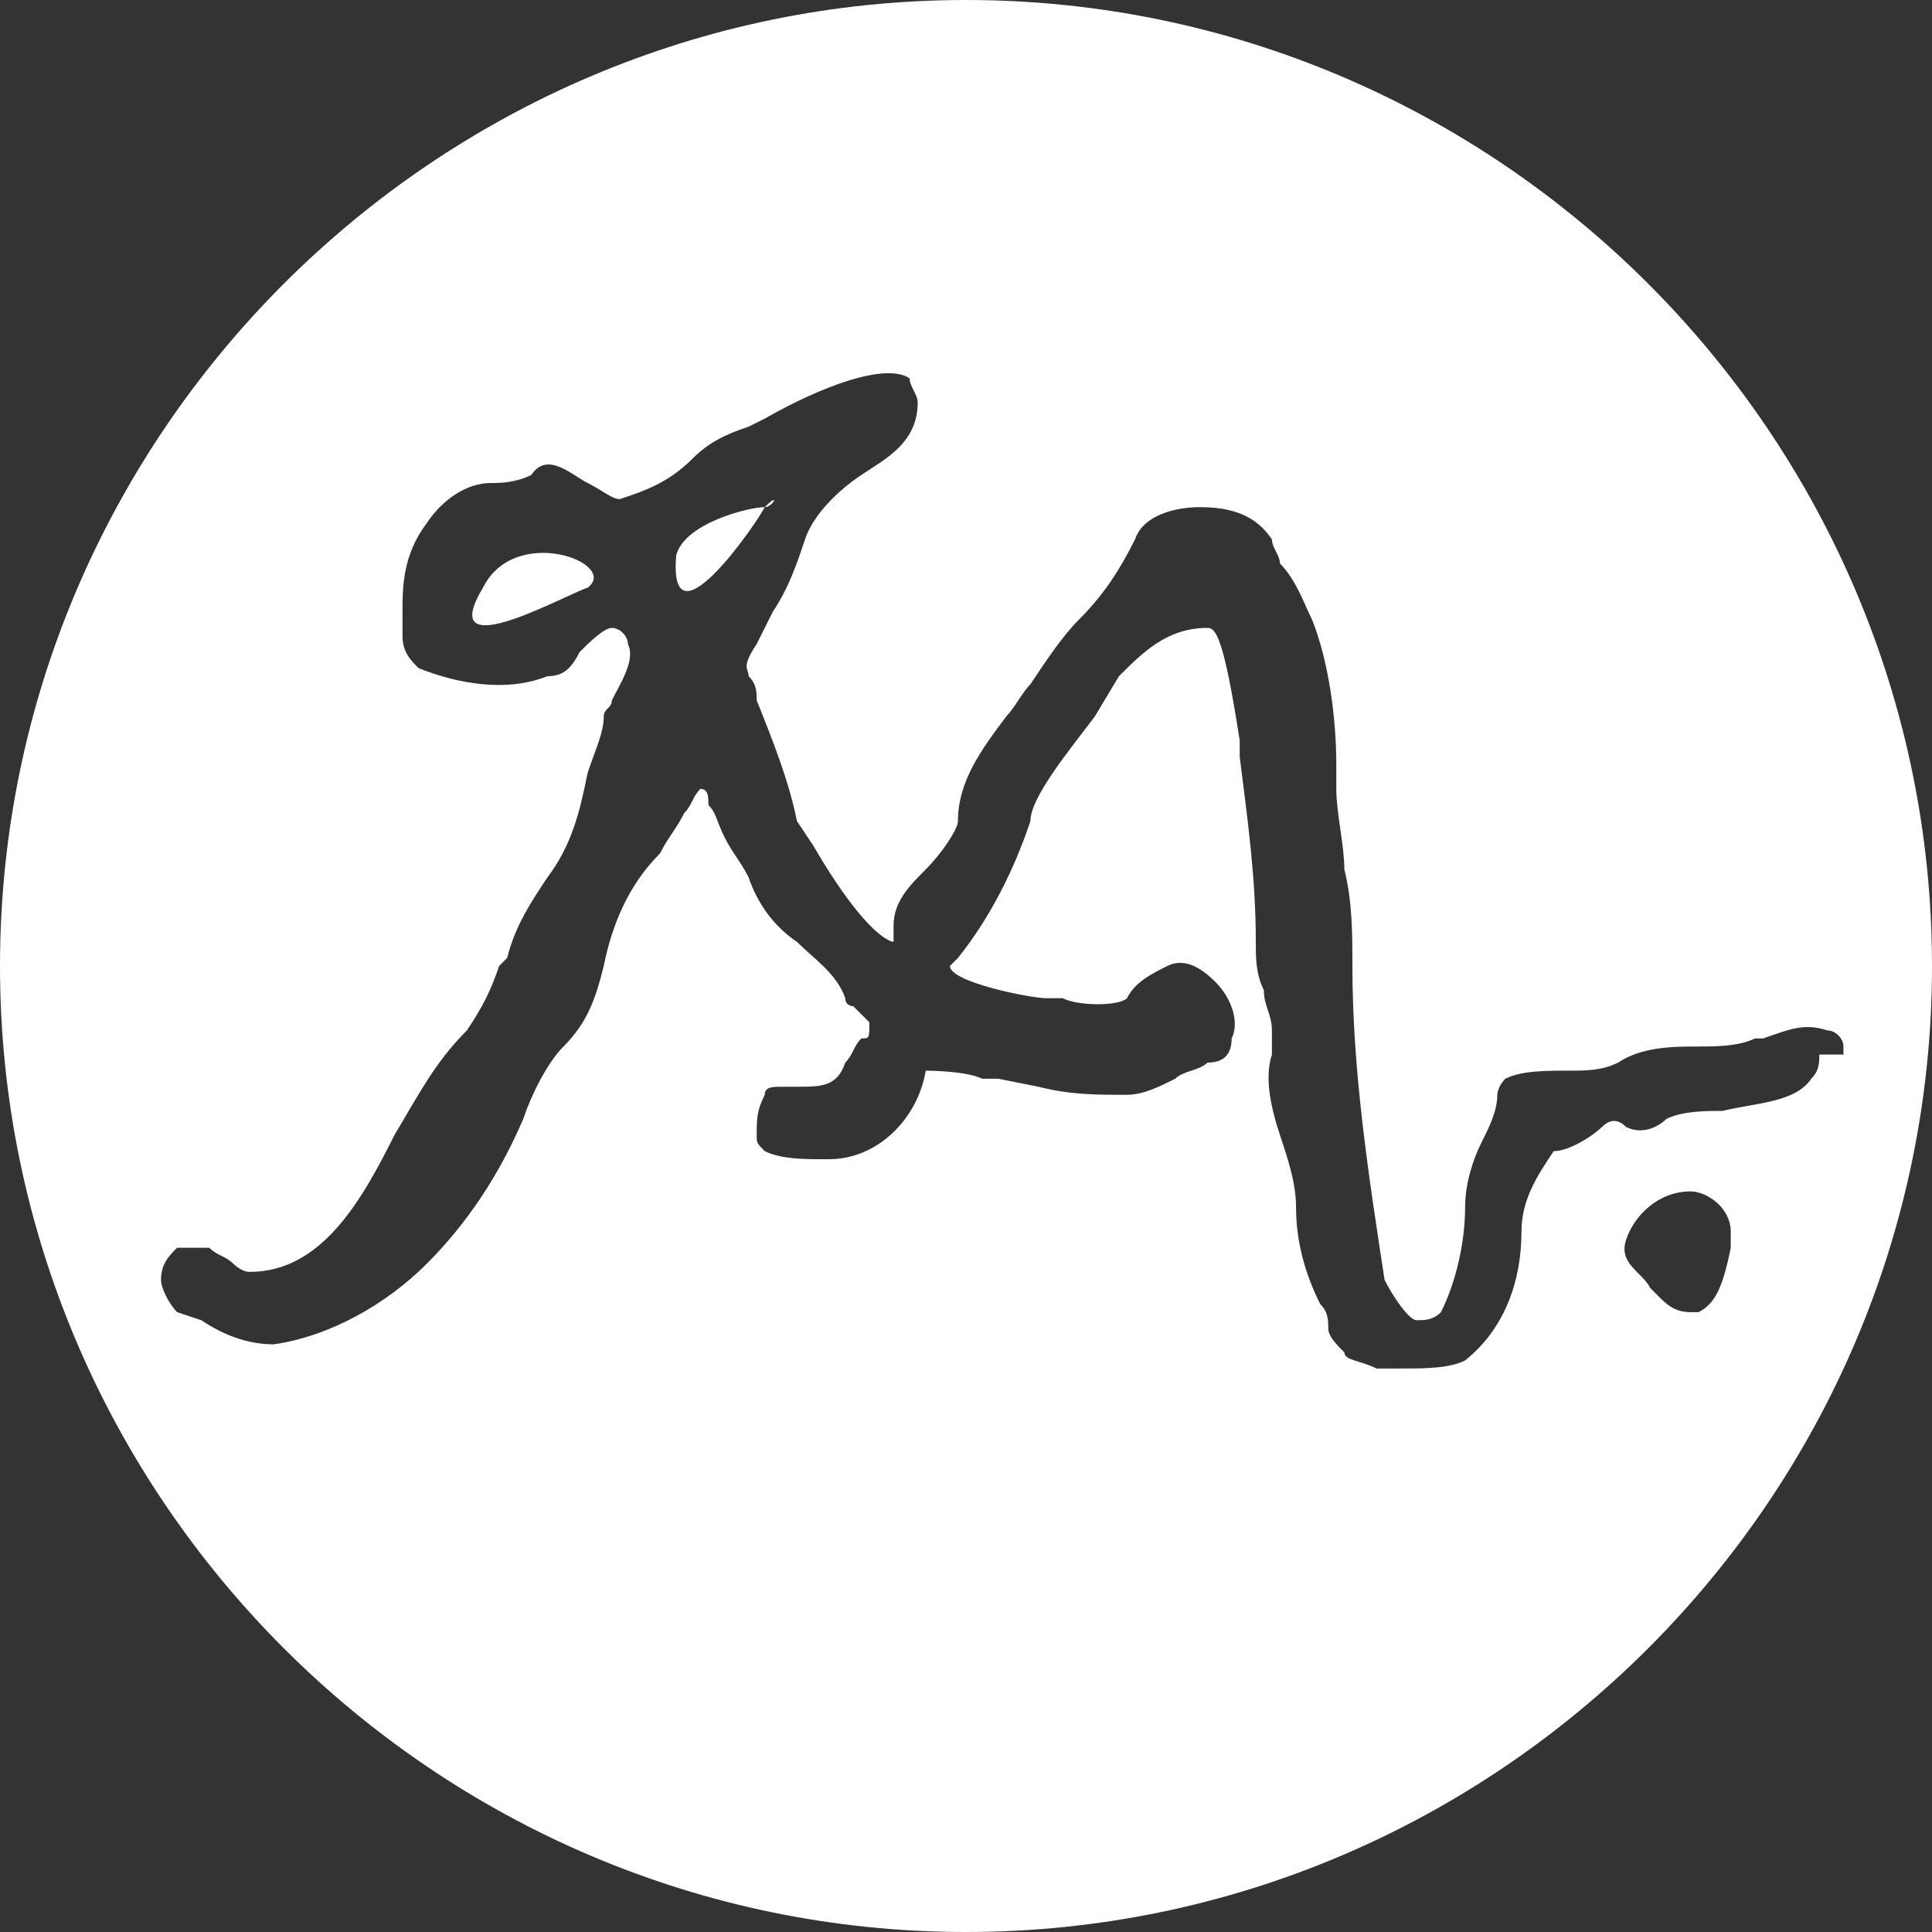 <?xml version="1.0" encoding="utf-8"?>
<!-- Generator: Adobe Illustrator 23.0.1, SVG Export Plug-In . SVG Version: 6.00 Build 0)  -->
<svg version="1.1" id="Calque_1" xmlns="http://www.w3.org/2000/svg" xmlns:xlink="http://www.w3.org/1999/xlink" x="0px" y="0px"
	 viewBox="0 0 24 24" style="enable-background:new 0 0 24 24;" xml:space="preserve">
<rect x="0" y="0" width="24" height="24" fill="#333333" stroke="none"/>
<style type="text/css">
	.st0{fill-rule:evenodd;clip-rule:evenodd;fill:#FFFFFF;}
</style>
<title>Fichier 2</title>
<g>
	<g id="Calque_1-2">
		<path class="st0" d="M24,12c0,6.6-5.4,12-12,12S0,18.6,0,12S5.4,0,12,0S24,5.4,24,12 M22.9,13.1L22.9,13.1V13l0,0
			c0-0.1-0.1-0.2-0.2-0.2c-0.3-0.1-0.5,0-0.8,0.1h-0.1c-0.2,0.1-0.5,0.1-0.7,0.1c-0.3,0-0.7,0-1,0.2c-0.2,0.1-0.4,0.1-0.6,0.1
			c-0.3,0-0.6,0-0.8,0.1c-0.1,0.1-0.1,0.2-0.1,0.2c0,0.2-0.1,0.4-0.2,0.6c-0.1,0.2-0.2,0.5-0.2,0.8c0,0.4-0.1,0.9-0.3,1.3
			c-0.1,0.1-0.2,0.1-0.3,0.1s-0.3-0.3-0.4-0.5c-0.2-1.3-0.4-2.6-0.4-3.9c0-0.4,0-0.8-0.1-1.2c0-0.3-0.1-0.7-0.1-1V9.5
			c0-0.6-0.1-1.3-0.3-1.8c-0.1-0.2-0.2-0.5-0.4-0.7c0-0.1-0.1-0.2-0.1-0.3c-0.2-0.3-0.5-0.4-0.9-0.4c-0.3,0-0.7,0.1-0.8,0.4
			c-0.2,0.4-0.4,0.7-0.7,1c-0.2,0.2-0.4,0.5-0.6,0.8c-0.1,0.1-0.2,0.3-0.3,0.4c-0.3,0.4-0.6,0.8-0.6,1.3c0,0.1-0.2,0.4-0.4,0.6
			c-0.2,0.2-0.4,0.4-0.4,0.7c0,0.1,0,0.1,0,0.2c0,0-0.3,0-1-1.2l0,0l-0.2-0.3C9.8,9.7,9.6,9.2,9.4,8.7c0-0.1,0-0.2-0.1-0.3
			c0-0.1-0.1-0.1,0.1-0.4l0.2-0.4C9.8,7.3,9.9,7,10,6.7c0.1-0.3,0.4-0.6,0.7-0.8C11,5.7,11.4,5.5,11.4,5c0-0.1-0.1-0.2-0.1-0.3
			c-0.3-0.2-1.1,0.1-1.8,0.5L9.3,5.3C9,5.4,8.8,5.5,8.6,5.7C8.3,6,8,6.1,7.7,6.2C7.6,6.2,7.5,6.1,7.3,6S6.8,5.6,6.6,5.9
			C6.4,6,6.2,6,6.1,6c-0.3,0-0.6,0.2-0.8,0.5C5,6.9,5,7.3,5,7.6c0,0.1,0,0.2,0,0.3c0,0.2,0.1,0.3,0.2,0.4c0.5,0.2,1.1,0.3,1.6,0.1
			C7,8.4,7.1,8.3,7.2,8.1C7.3,8,7.5,7.8,7.6,7.8c0.1,0,0.2,0.1,0.2,0.2c0.1,0.2-0.1,0.5-0.2,0.7c0,0.1-0.1,0.1-0.1,0.2
			C7.5,9.1,7.4,9.3,7.3,9.6c-0.1,0.5-0.2,0.9-0.5,1.3c-0.2,0.3-0.4,0.6-0.5,1l-0.1,0.1c-0.1,0.3-0.2,0.5-0.4,0.8
			c-0.4,0.4-0.6,0.8-0.9,1.3c-0.4,0.8-0.9,1.7-1.8,1.7l0,0c-0.1,0-0.2-0.1-0.2-0.1c-0.1-0.1-0.2-0.1-0.3-0.2c-0.1,0-0.2,0-0.4,0
			C2.1,15.6,2,15.7,2,15.9c0,0.1,0.1,0.3,0.2,0.4l0.3,0.1c0.3,0.2,0.6,0.3,0.9,0.3l0,0c0.7-0.1,1.4-0.5,1.9-1
			c0.5-0.5,0.9-1.1,1.2-1.8c0.1-0.3,0.3-0.7,0.5-0.9c0.3-0.3,0.4-0.6,0.5-1c0.1-0.5,0.3-1,0.7-1.4c0.1-0.2,0.2-0.3,0.3-0.5
			c0.1-0.1,0.1-0.2,0.2-0.3C8.8,9.8,8.8,9.9,8.8,10c0.1,0.1,0.1,0.2,0.2,0.4c0.1,0.2,0.2,0.3,0.3,0.5c0.1,0.3,0.3,0.6,0.6,0.8
			c0.2,0.2,0.5,0.4,0.6,0.7c0,0.1,0.1,0.1,0.1,0.1c0.1,0.1,0.1,0.1,0.2,0.2c0,0.2,0,0.2-0.1,0.2c-0.1,0.1-0.1,0.2-0.2,0.3
			c-0.1,0.3-0.3,0.3-0.6,0.3H9.7c-0.1,0-0.2,0-0.2,0.1c-0.1,0.2-0.1,0.3-0.1,0.5v0c0,0.1,0,0.1,0.1,0.2c0.2,0.1,0.5,0.1,0.7,0.1h0.1
			c0.6,0,1.1-0.5,1.2-1.1l0,0c0,0,0.5,0,0.7,0.1c0.1,0,0.2,0,0.2,0l0.5,0.1c0.4,0.1,0.7,0.1,1.1,0.1c0.2,0,0.4-0.1,0.6-0.2
			c0.1-0.1,0.3-0.1,0.4-0.2c0.2,0,0.3-0.1,0.3-0.3c0.1-0.2,0-0.5-0.2-0.7c-0.2-0.2-0.4-0.3-0.6-0.2c-0.2,0.1-0.4,0.2-0.5,0.4
			c-0.1,0.1-0.6,0.1-0.8,0h-0.2c-0.2,0-1.2-0.2-1.2-0.4c0,0,0,0,0.1-0.1c0.4-0.5,0.7-1.1,0.9-1.7c0-0.3,0.5-0.9,0.8-1.3l0.3-0.5
			c0.3-0.3,0.6-0.6,1.1-0.6l0,0c0.1,0,0.2,0.1,0.4,1.4c0,0.1,0,0.2,0,0.2c0.1,0.8,0.2,1.5,0.2,2.3c0,0.2,0,0.4,0.1,0.6
			c0,0.2,0.1,0.3,0.1,0.5c0,0.1,0,0.2,0,0.3c-0.1,0.3,0,0.7,0.1,1c0.1,0.3,0.2,0.6,0.2,0.9c0,0.4,0.1,0.8,0.3,1.2
			c0.1,0.1,0.1,0.2,0.1,0.3c0,0.1,0.1,0.2,0.2,0.3c0,0.1,0.2,0.1,0.4,0.2h0.3c0.3,0,0.6,0,0.8-0.1c0.5-0.4,0.7-1,0.7-1.6
			c0-0.4,0.2-0.7,0.4-1c0.2,0,0.5-0.2,0.6-0.3c0.1-0.1,0.2-0.1,0.3,0c0.2,0.1,0.4,0,0.5-0.1c0.2-0.1,0.5-0.1,0.7-0.1
			c0.4-0.1,0.9-0.1,1.1-0.4c0.1-0.1,0.1-0.2,0.1-0.3 M21.5,15.6v-0.3l0,0c0-0.3-0.3-0.5-0.5-0.5c-0.4,0-0.7,0.3-0.8,0.6
			c-0.1,0.3,0.2,0.4,0.3,0.6l0.1,0.1c0.1,0.1,0.2,0.2,0.4,0.2h0.1c0.2-0.1,0.3-0.3,0.4-0.8l0,0 M7.3,7.3C7.7,7,6.4,6.5,6,7.3
			C5.4,8.3,7,7.4,7.3,7.3C7.4,7.2,7.3,7.3,7.3,7.3 M9.5,6.3c-0.2,0-1,0.2-1.1,0.6C8.3,8.1,9.4,6.5,9.5,6.3C9.7,6.1,9.6,6.3,9.5,6.3"
			/>
	</g>
</g>
</svg>
